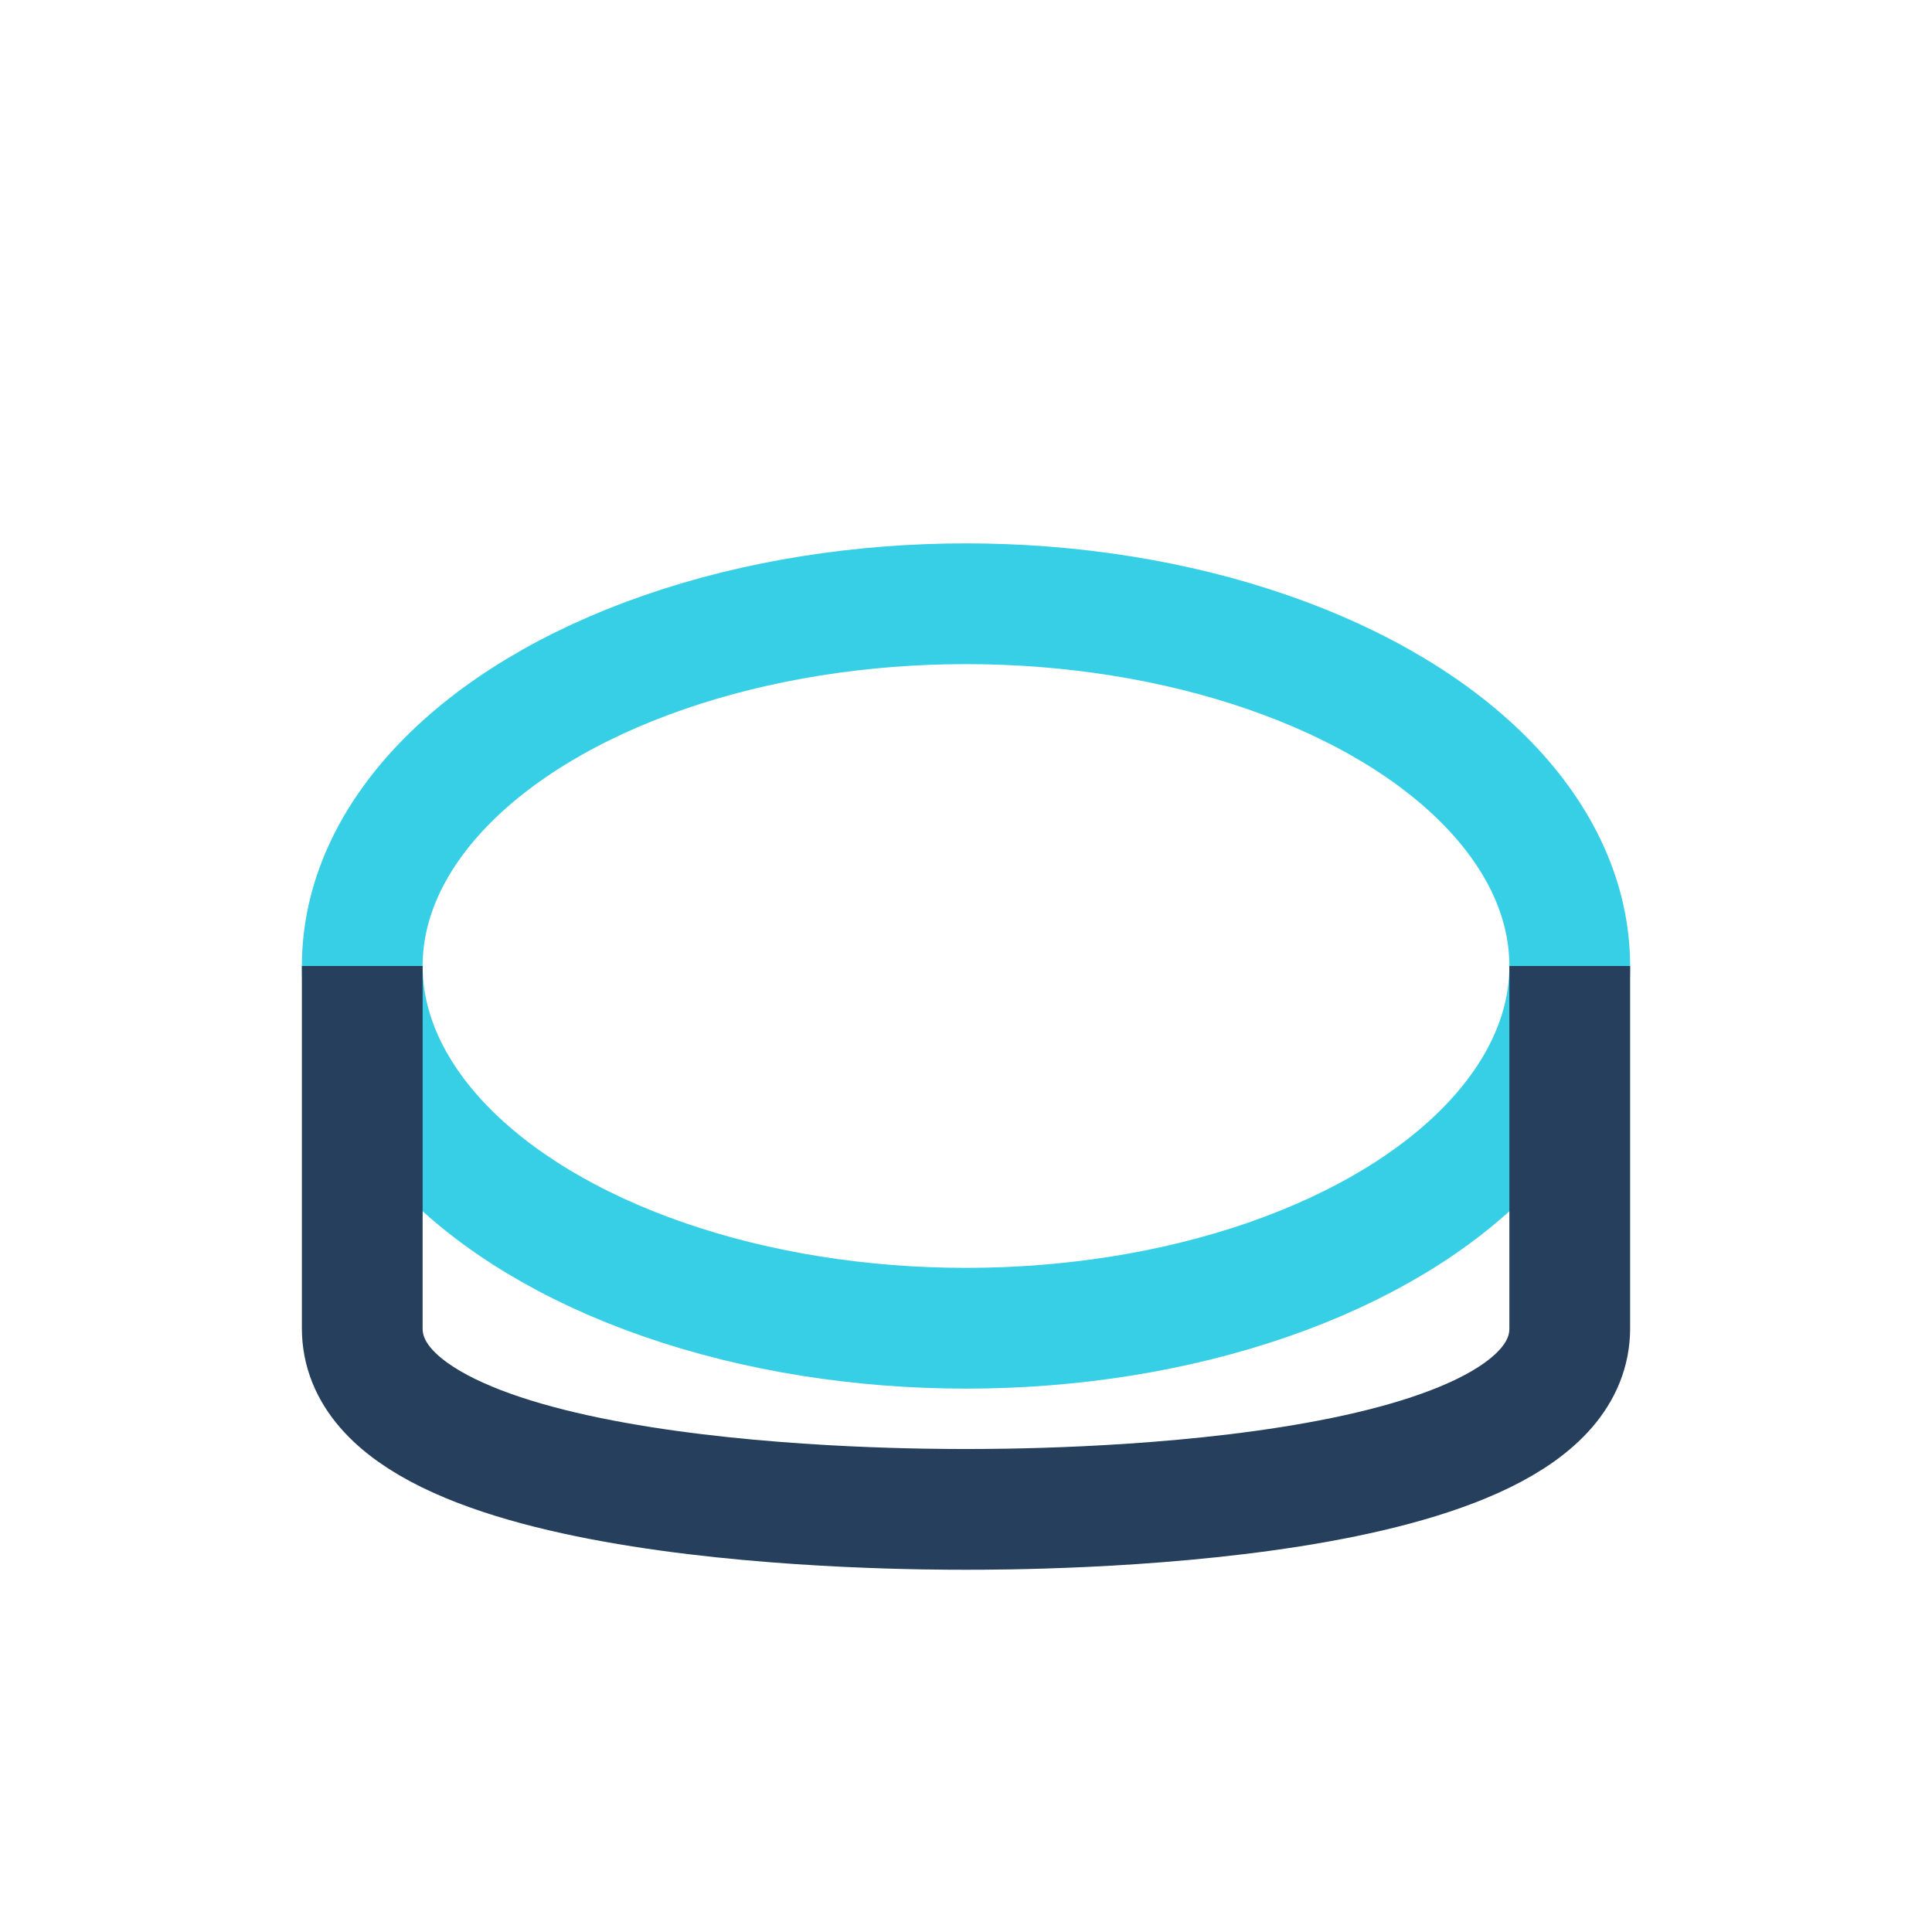 <?xml version="1.0" encoding="UTF-8"?>
<svg xmlns="http://www.w3.org/2000/svg" width="32" height="32" viewBox="0 0 32 32"><ellipse cx="16" cy="16" rx="10" ry="6" fill="none" stroke="#37CFE6" stroke-width="2"/><path d="M6 16v6c0 3 9 3 10 3s10 0 10-3v-6" stroke="#253F5C" stroke-width="2" fill="none"/></svg>